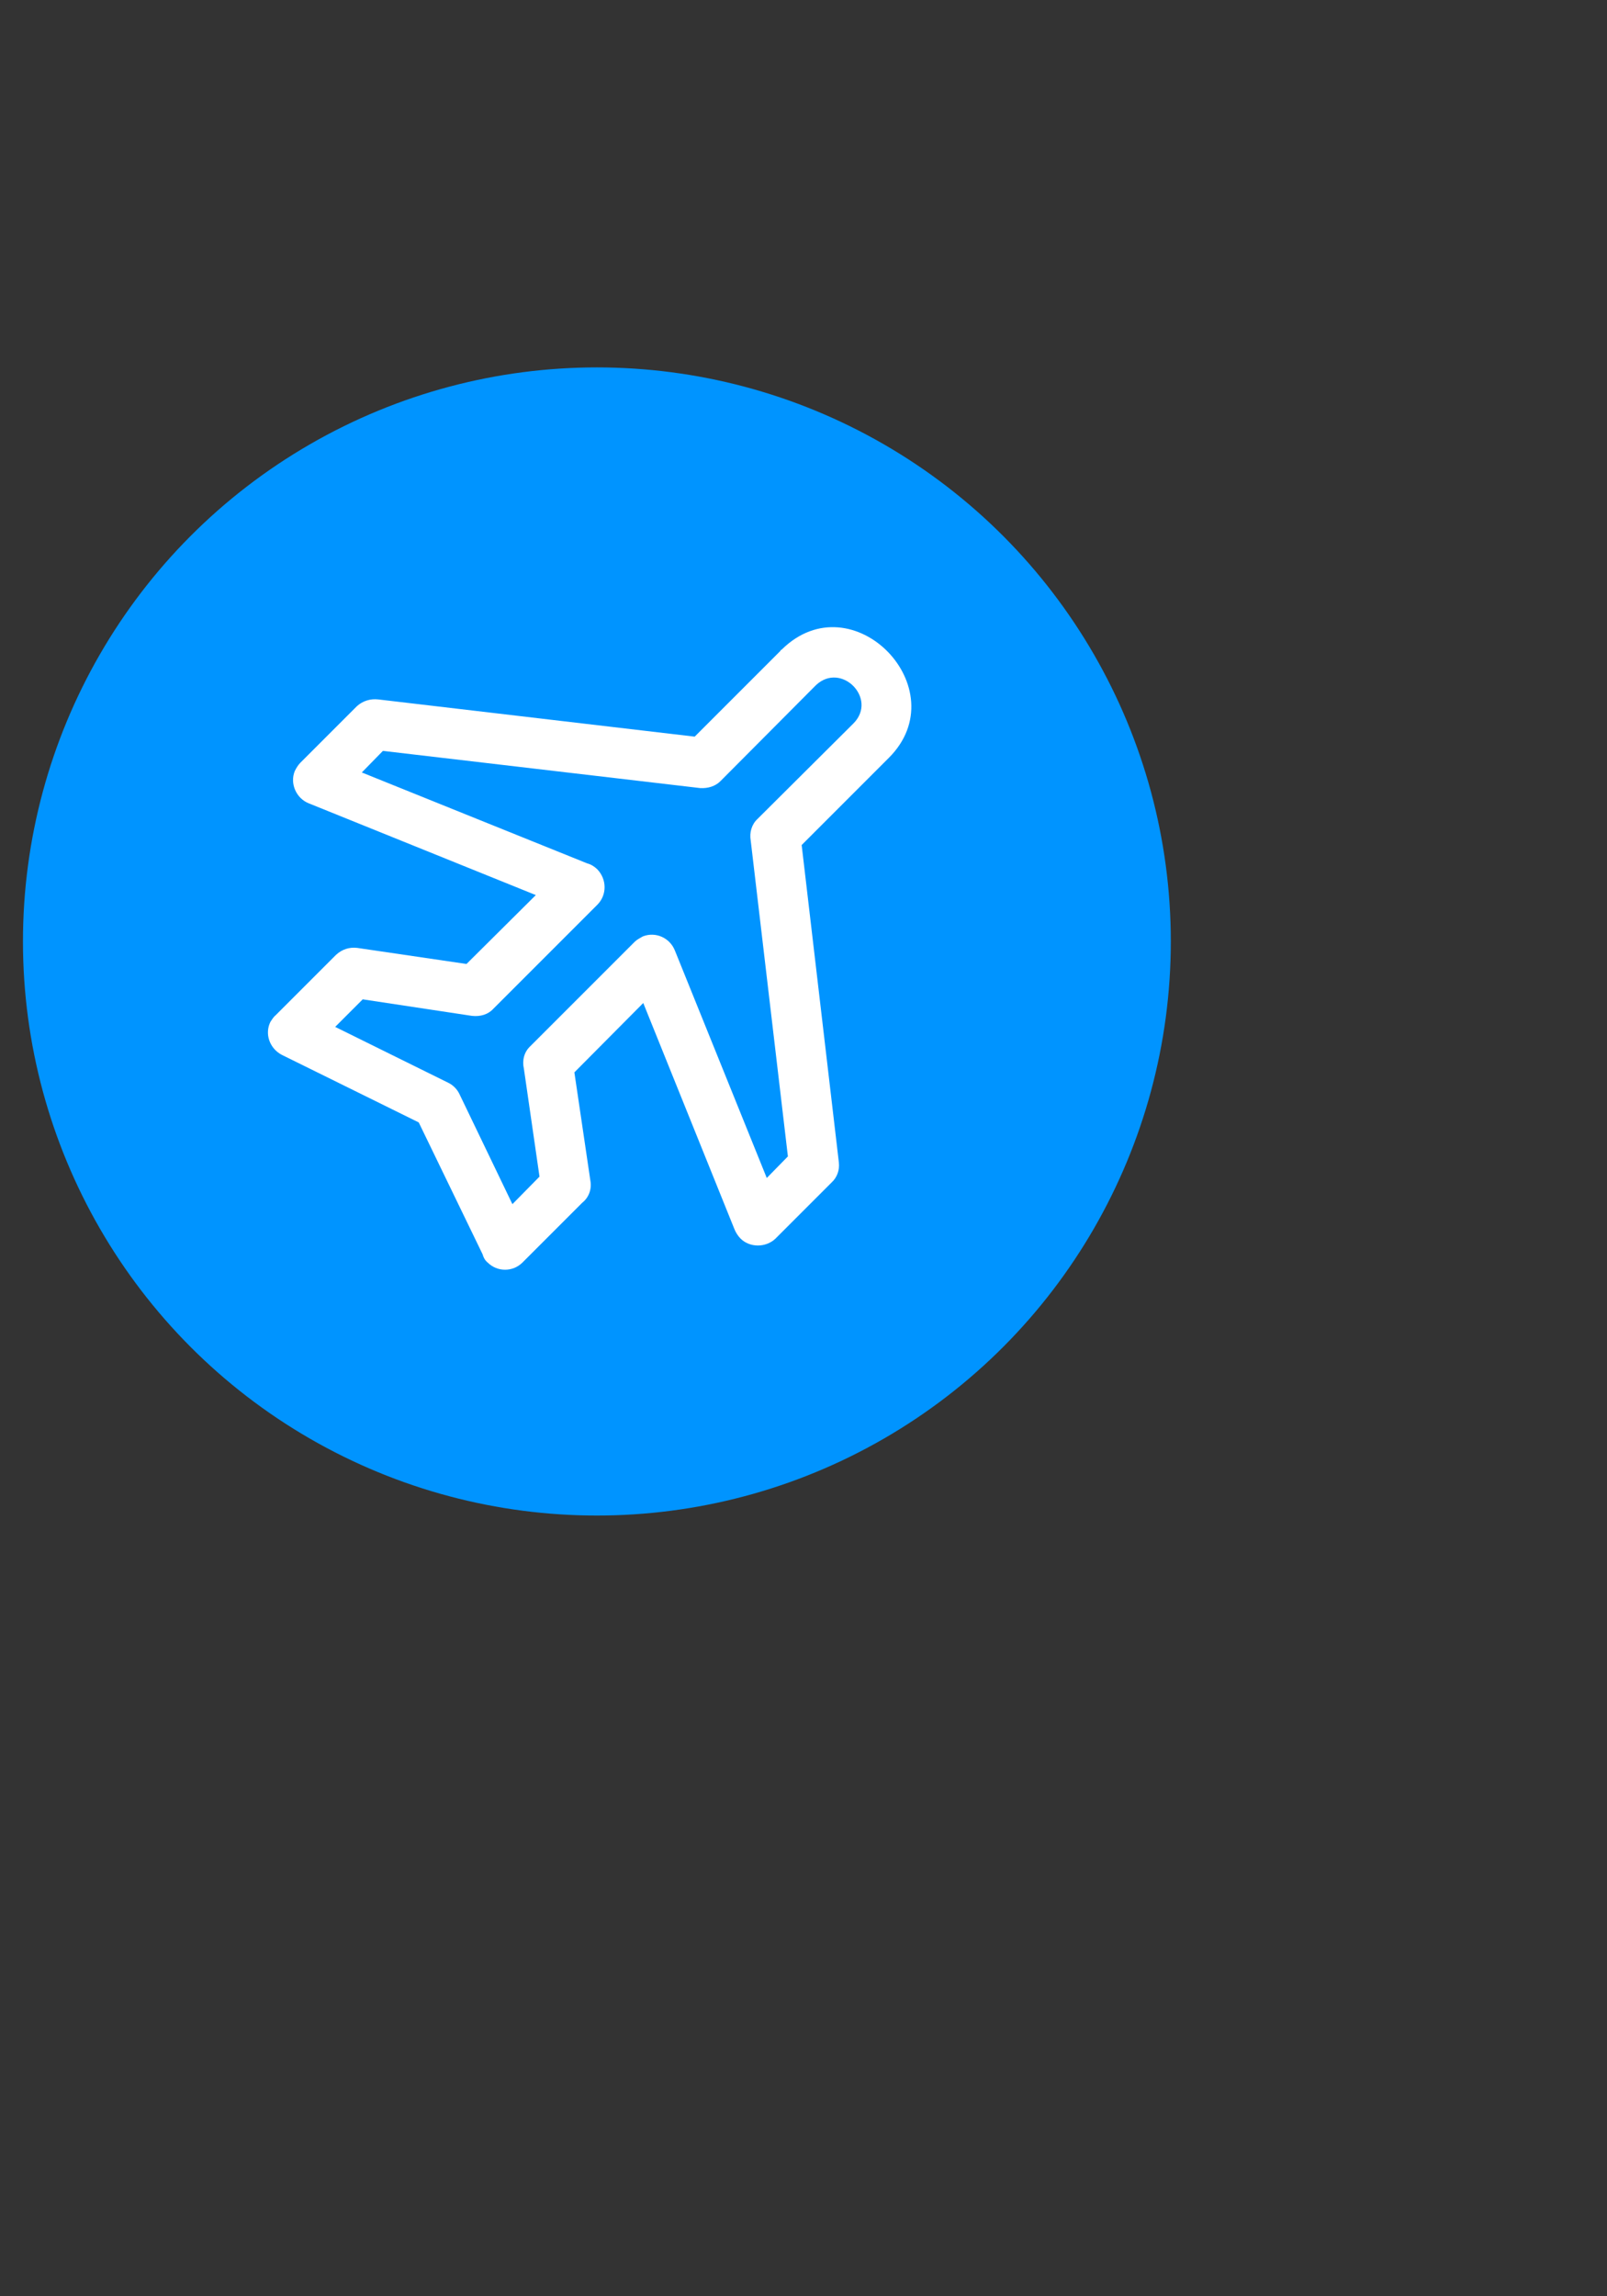 <?xml version="1.0" encoding="UTF-8"?><svg id="_图层_1" xmlns="http://www.w3.org/2000/svg" viewBox="0 0 35 50"><rect x="0" y="0" width="35" height="50" fill="#333333" stroke="none"/><defs><style>.cls-1{fill:none;}.cls-2{fill:#0094ff;}.cls-3{fill:#fff;}</style></defs><g><circle class="cls-2" cx="13" cy="20.5" r="12.5"/><path class="cls-3" d="M17.77,14.92h0s-2.08,2.09-2.08,2.09c-.11,.11-.27,.16-.44,.15l-6.91-.81-.46,.47,4.91,1.98c.08,.02,.16,.07,.22,.13,.21,.22,.21,.56,0,.77l-2.27,2.27h0c-.11,.12-.28,.17-.46,.15l-2.38-.36-.6,.6,2.47,1.22c.1,.05,.19,.14,.24,.25l1.15,2.39,.59-.6-.34-2.35c-.04-.17,0-.36,.14-.49l2.27-2.27h0c.05-.05,.11-.08,.18-.12,.28-.11,.59,.03,.7,.31l2,4.95,.46-.47-.81-6.88c-.03-.17,.02-.35,.15-.47l2.09-2.08c.53-.54-.27-1.35-.82-.83h0Zm-.77-.74h0v-.02s.03-.02,.03-.02c1.54-1.51,3.83,.86,2.33,2.36l-1.9,1.9,.81,6.91c.02,.17-.04,.33-.16,.44l-1.22,1.22c-.21,.2-.56,.2-.76,0-.06-.06-.11-.14-.14-.22l-1.98-4.91-1.5,1.51,.35,2.37c.03,.18-.04,.36-.18,.47l-1.3,1.3c-.21,.21-.55,.21-.76,0-.06-.05-.09-.11-.11-.18l-1.39-2.87-2.98-1.47c-.27-.14-.38-.46-.25-.72,.04-.06,.07-.11,.12-.15l1.31-1.31c.13-.12,.29-.17,.46-.15h0s2.38,.35,2.38,.35l1.51-1.5-4.95-2c-.27-.11-.41-.43-.3-.7,.03-.06,.07-.13,.12-.18h0s1.23-1.23,1.23-1.23c.13-.12,.3-.17,.47-.15l6.89,.81,1.88-1.88Z"/></g><rect class="cls-1" width="35" height="50"/></svg>